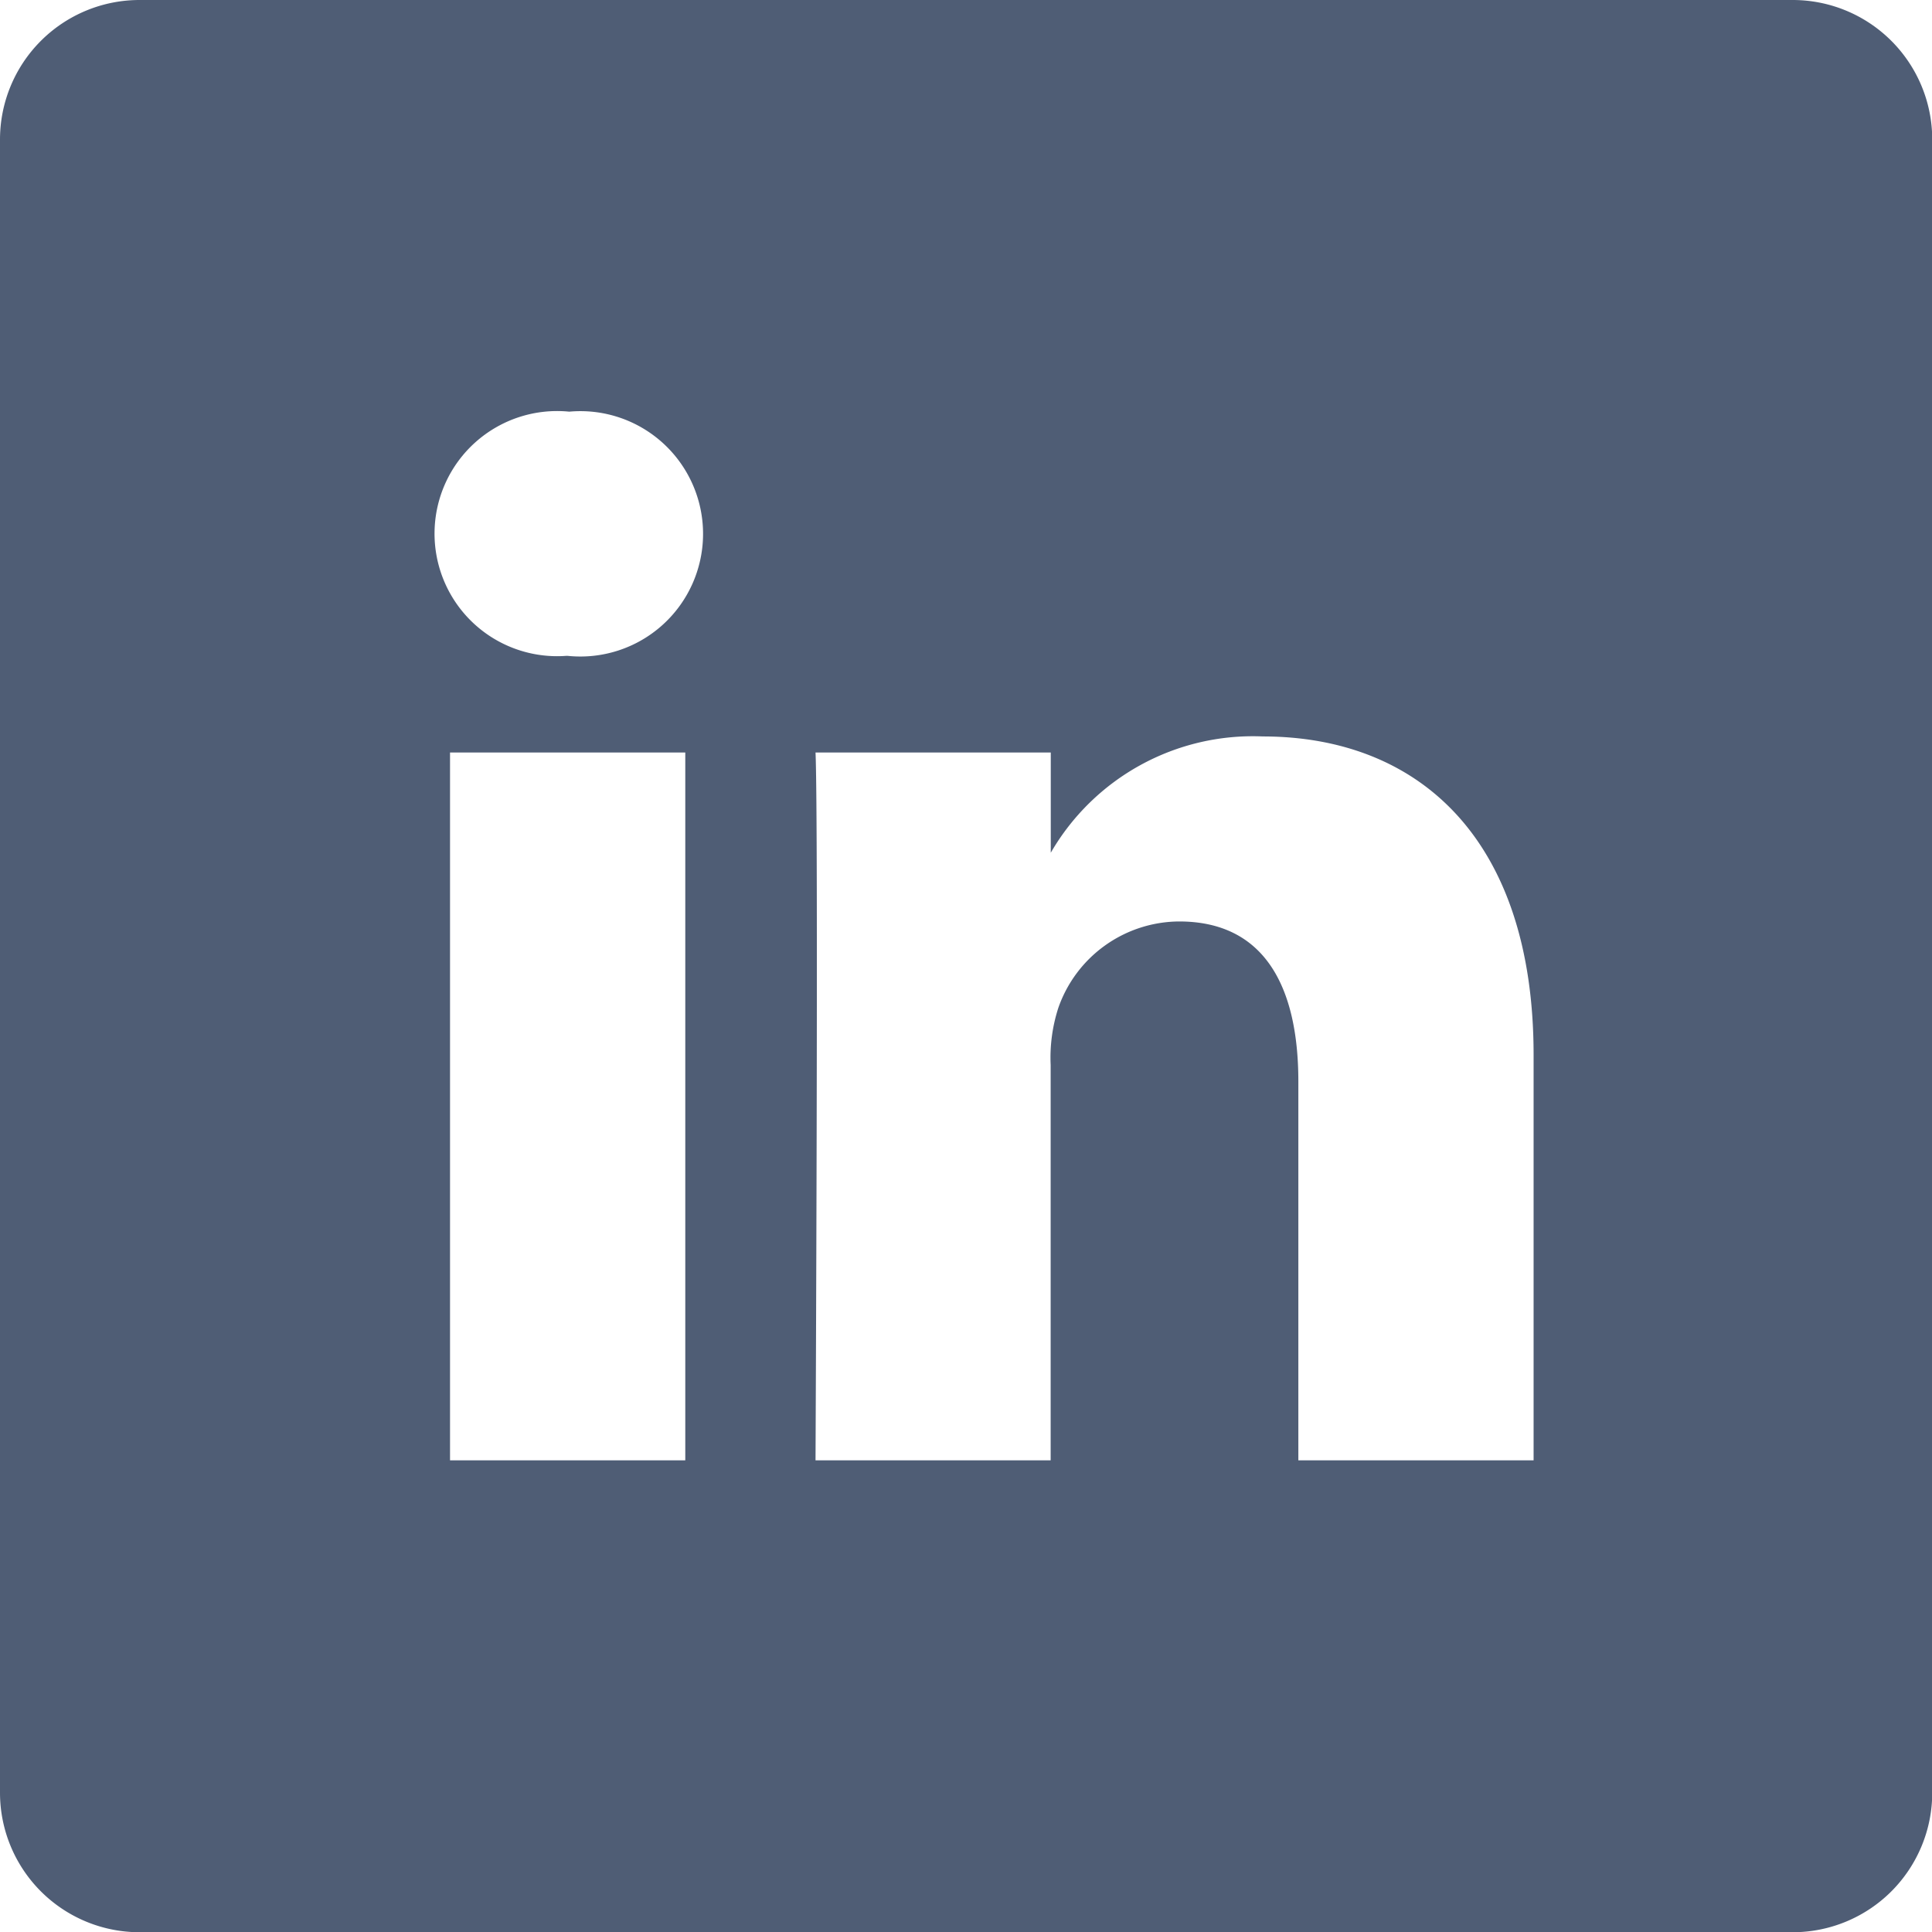 <svg xmlns="http://www.w3.org/2000/svg" width="16.614" height="16.614" viewBox="0 0 16.614 16.614">
  <path id="linkedin" d="M15.416,0H1.2A1.2,1.2,0,0,0,0,1.2V15.416a1.2,1.2,0,0,0,1.2,1.2H15.416a1.2,1.2,0,0,0,1.2-1.2V1.2A1.2,1.2,0,0,0,15.416,0ZM5.893,12.558H3.87V6.471H5.893ZM4.882,5.64H4.868a1.054,1.054,0,1,1,.027-2.1,1.055,1.055,0,1,1-.013,2.1Zm8.306,6.918H11.165V9.3c0-.818-.293-1.376-1.025-1.376a1.107,1.107,0,0,0-1.038.74,1.385,1.385,0,0,0-.067.494v3.4H7.013s.026-5.516,0-6.087H9.036v.862a2.008,2.008,0,0,1,1.823-1c1.331,0,2.329.87,2.329,2.739Zm0,0" fill="#4f5d75"/>
</svg>
